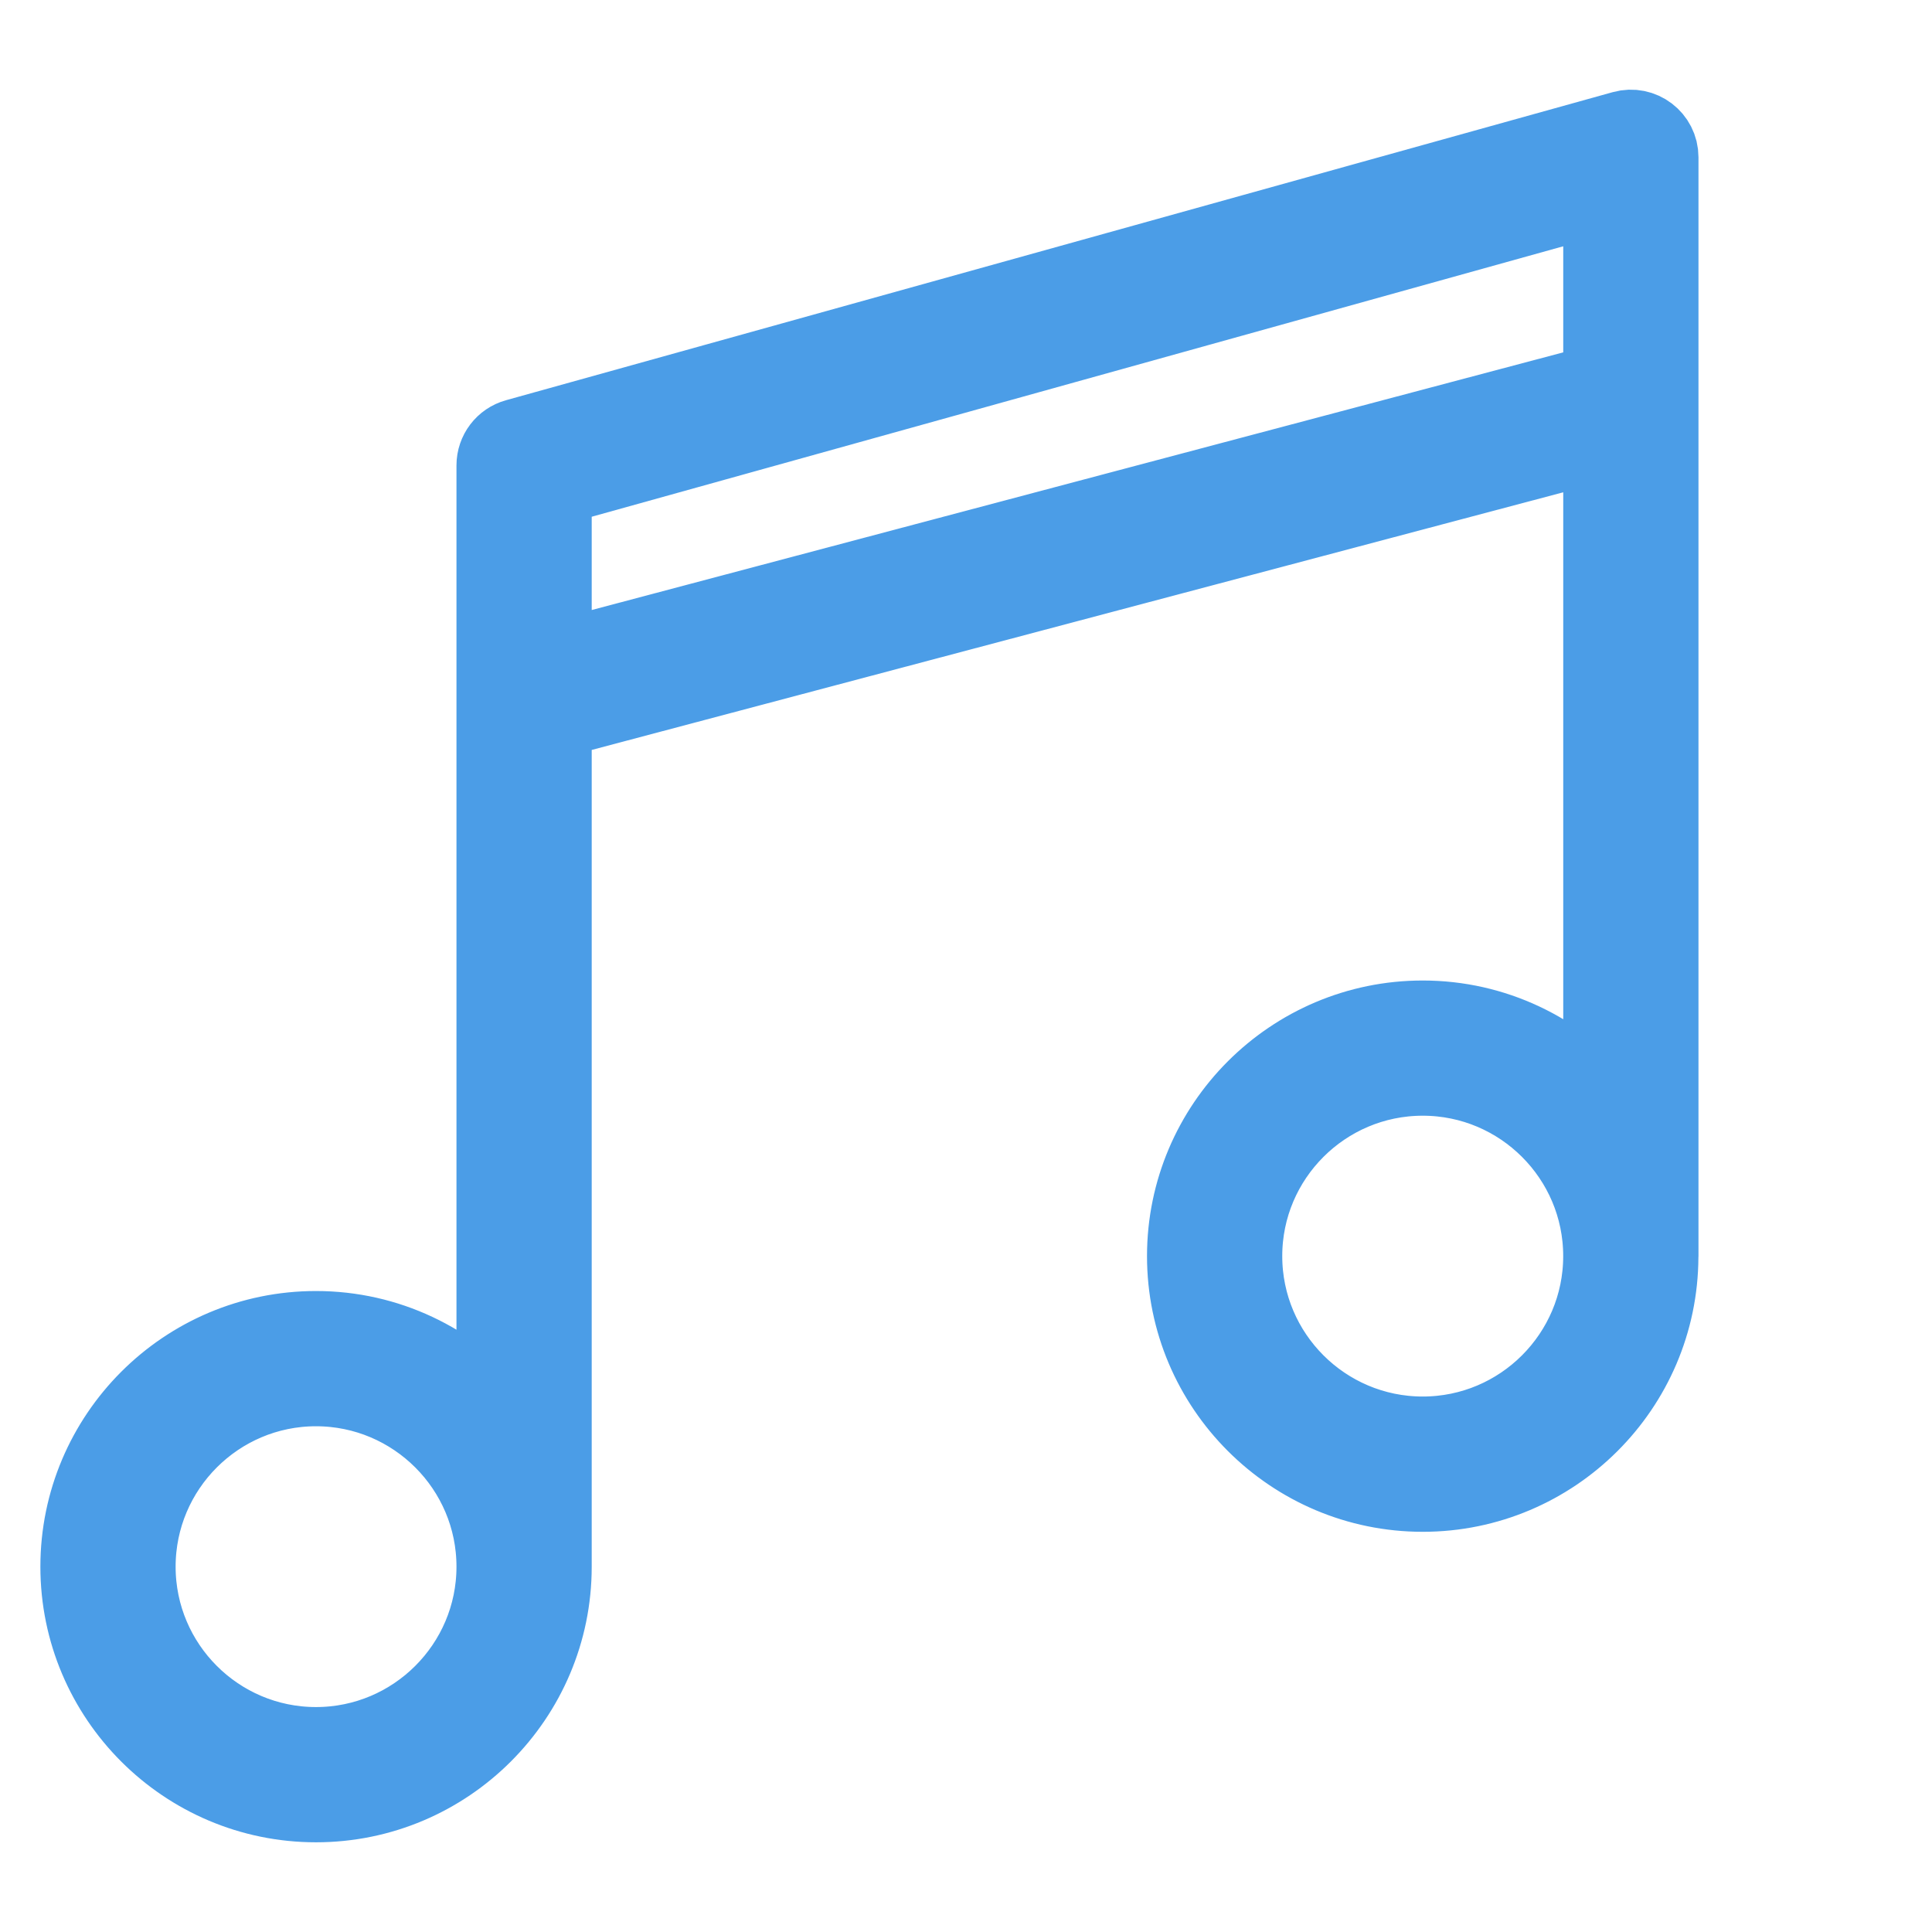 <?xml version="1.0" encoding="UTF-8"?> <svg xmlns="http://www.w3.org/2000/svg" viewBox="1950 2450 100 100" width="100" height="100"><path fill="#4b9de7" stroke="#4b9de7" fill-opacity="1" stroke-width="4" stroke-opacity="1" color="rgb(51, 51, 51)" fill-rule="evenodd" font-size-adjust="none" id="tSvgb4d6b1cff1" title="Path 1" d="M 2035.913 2458.141 C 2035.912 2457.149 2034.966 2456.43 2034.01 2456.697 C 2014.915 2462.012 1995.82 2467.328 1976.725 2472.643 C 1976.076 2472.823 1975.627 2473.414 1975.627 2474.088 C 1975.627 2490.418 1975.627 2506.749 1975.627 2523.079 C 1973.375 2520.478 1970.058 2518.823 1966.355 2518.823 C 1959.592 2518.823 1954.09 2524.327 1954.09 2531.092 C 1954.09 2537.855 1959.592 2543.357 1966.355 2543.357 C 1973.122 2543.357 1978.627 2537.855 1978.627 2531.092 C 1978.627 2516.487 1978.627 2501.883 1978.627 2487.278 C 1996.722 2482.479 2014.818 2477.681 2032.913 2472.882 C 2032.913 2484.257 2032.913 2495.633 2032.913 2507.008 C 2030.661 2504.407 2027.343 2502.751 2023.64 2502.751 C 2016.874 2502.751 2011.369 2508.254 2011.369 2515.018 C 2011.369 2521.783 2016.874 2527.286 2023.64 2527.286 C 2030.391 2527.286 2035.885 2521.807 2035.909 2515.063 C 2035.909 2515.049 2035.913 2515.035 2035.913 2515.021C 2035.913 2496.061 2035.913 2477.101 2035.913 2458.141Z M 1966.355 2540.357 C 1961.246 2540.357 1957.09 2536.201 1957.09 2531.092 C 1957.09 2525.982 1961.246 2521.823 1966.355 2521.823 C 1971.468 2521.823 1975.627 2525.981 1975.627 2531.092C 1975.627 2536.2 1971.468 2540.357 1966.355 2540.357Z M 1978.627 2484.174 C 1978.627 2481.192 1978.627 2478.209 1978.627 2475.227 C 1996.722 2470.19 2014.818 2465.152 2032.913 2460.115 C 2032.913 2463.336 2032.913 2466.556 2032.913 2469.777C 2014.818 2474.576 1996.722 2479.375 1978.627 2484.174Z M 2023.64 2524.284 C 2018.529 2524.284 2014.369 2520.127 2014.369 2515.016 C 2014.369 2509.907 2018.528 2505.749 2023.64 2505.749 C 2028.752 2505.749 2032.911 2509.906 2032.911 2515.016C 2032.911 2520.127 2028.752 2524.284 2023.64 2524.284Z"></path><defs> </defs></svg> 